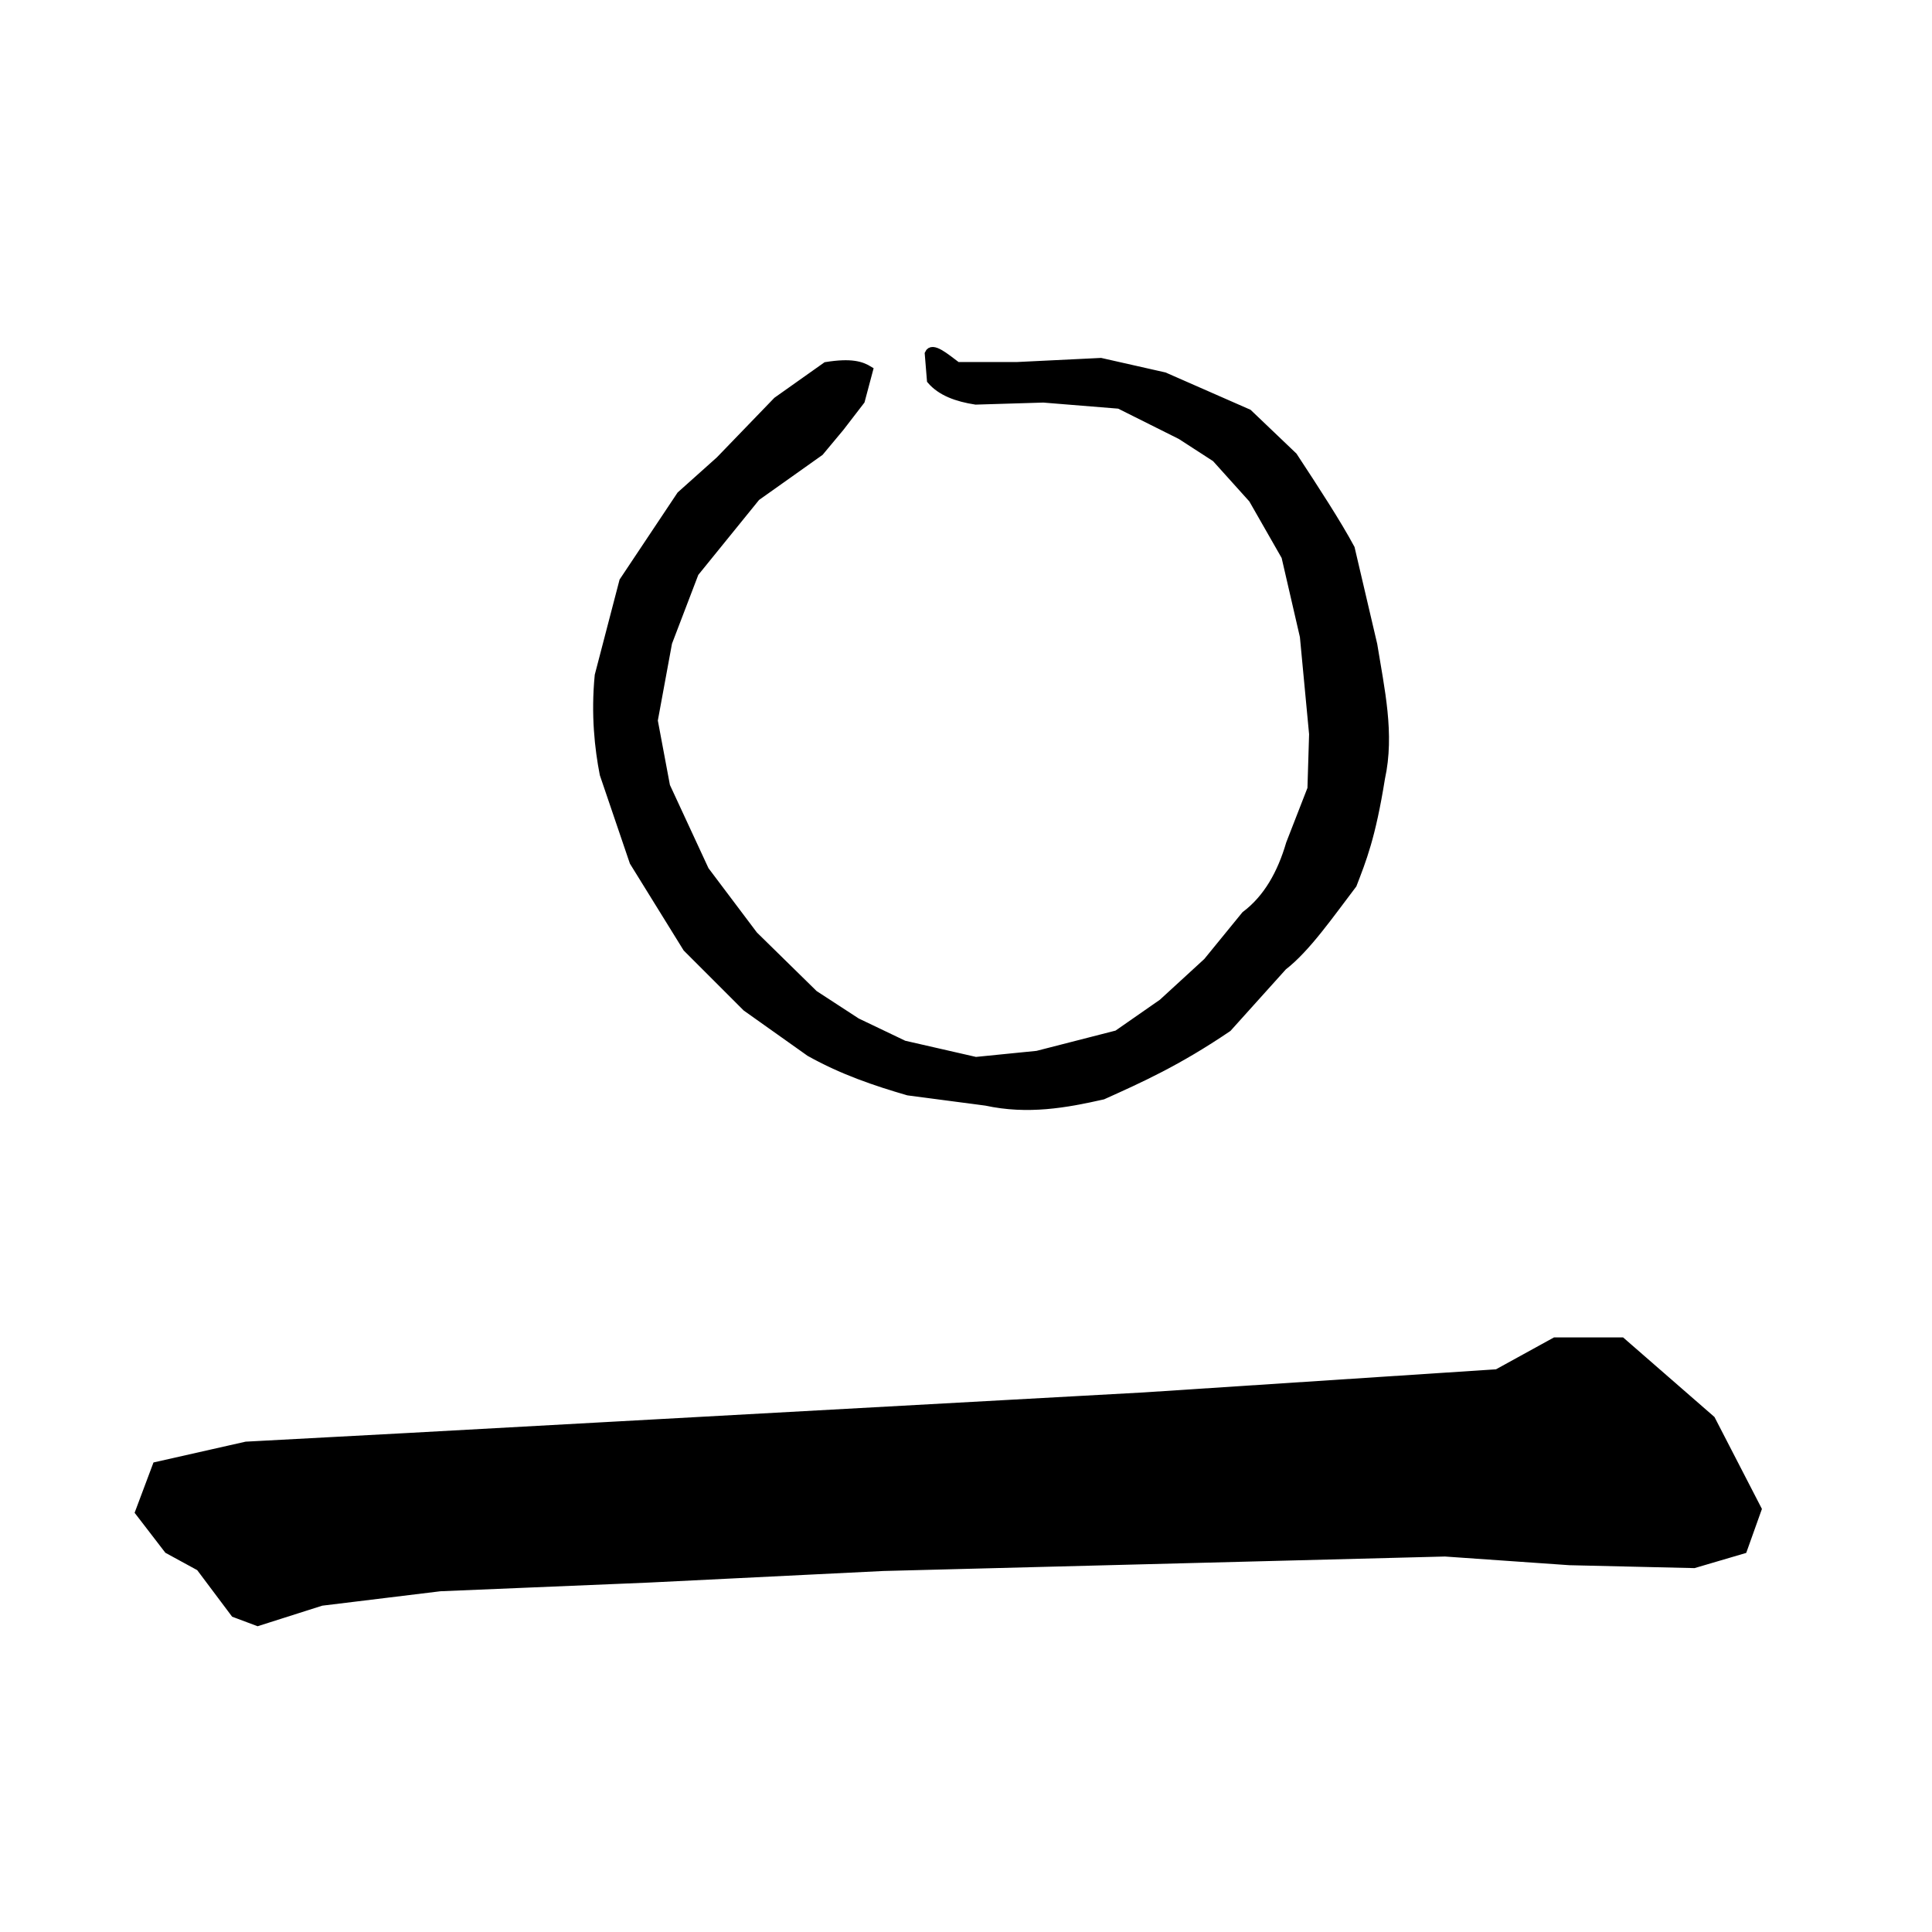 <?xml version="1.0" encoding="UTF-8" standalone="no"?>
<!-- Created with Inkscape (http://www.inkscape.org/) -->

<svg
   xmlns:dc="http://purl.org/dc/elements/1.1/"
   xmlns:cc="http://creativecommons.org/ns#"
   xmlns:rdf="http://www.w3.org/1999/02/22-rdf-syntax-ns#"
   xmlns:svg="http://www.w3.org/2000/svg"
   xmlns="http://www.w3.org/2000/svg"
   xmlns:sodipodi="http://sodipodi.sourceforge.net/DTD/sodipodi-0.dtd"
   xmlns:inkscape="http://www.inkscape.org/namespaces/inkscape"
   id="svg5600"
   version="1.1"
   inkscape:version="0.91 r13725"
   width="250"
   height="250"
   viewBox="0 0 250 250"
   sodipodi:docname="宋度宗御押.svg">
  <defs
     id="defs5604" />
  <sodipodi:namedview
     pagecolor="#ffffff"
     bordercolor="#666666"
     borderopacity="1"
     objecttolerance="10"
     gridtolerance="10"
     guidetolerance="10"
     inkscape:pageopacity="0"
     inkscape:pageshadow="2"
     inkscape:window-width="1202"
     inkscape:window-height="723"
     id="namedview5602"
     showgrid="false"
     inkscape:zoom="2.1674747"
     inkscape:cx="125.71638"
     inkscape:cy="163.10524"
     inkscape:window-x="35"
     inkscape:window-y="13"
     inkscape:window-maximized="0"
     inkscape:current-layer="svg5600" />
  <path
     style="fill:#000000;fill-rule:evenodd;stroke:#000000;stroke-width:1px;stroke-linecap:butt;stroke-linejoin:miter;stroke-opacity:1;fill-opacity:1"
     d="m 20.234,189.671 11.616,-2.623 20.984,-1.124 95.177,-5.246 45.715,-2.998 7.494,-4.122 8.618,0 11.616,10.117 5.995,11.616 -1.874,5.246 -6.37,1.874 -16.113,-0.375 -16.113,-1.124 -72.694,1.874 -30.352,1.499 -26.979,1.124 -15.363,1.874 -8.244,2.623 -2.998,-1.124 -4.497,-5.995 -4.122,-2.248 -3.747,-4.871 z"
     id="path6150"
     inkscape:connector-curvature="0" />
  <path
     style="fill:#000000;fill-rule:evenodd;stroke:#000000;stroke-width:1px;stroke-linecap:butt;stroke-linejoin:miter;stroke-opacity:1;fill-opacity:1"
     d="m 112.467,47.878 c -0.992,-0.609 -2.308,-1.057 -5.57,-0.531 l -6.366,4.509 -7.427,7.692 -5.04,4.509 -7.427,11.141 -3.183,12.202 c -0.492,5.07 -0.006,9.428 0.647,12.782 l 3.863,11.356 6.897,11.141 7.692,7.692 8.223,5.836 c 4.244,2.371 8.488,3.807 12.732,5.04 l 10.08,1.326 c 5.398,1.168 10.287,0.3 15.119,-0.796 4.839,-2.178 9.66,-4.334 16.18,-8.753 l 7.162,-7.958 c 3.006,-2.317 6.012,-6.655 9.019,-10.61 1.222,-3.176 2.427,-6.106 3.647,-13.743 1.27,-5.764 -0.068,-11.527 -0.995,-17.291 l -2.918,-12.467 c -1.746,-3.249 -4.554,-7.56 -7.427,-11.936 l -5.836,-5.57 -10.875,-4.775 -8.223,-1.857 -10.875,0.531 -7.692,0 c -1.553,-1.16 -3.265,-2.64 -3.714,-1.592 l 0.282,3.448 c 1.302,1.522 3.37,2.277 5.819,2.653 l 8.753,-0.265 9.814,0.796 7.958,3.979 4.509,2.918 4.775,5.305 4.244,7.427 2.387,10.345 1.194,12.633 -0.216,7.062 -2.769,7.112 c -1.134,3.872 -2.93,7.084 -5.786,9.234 l -4.924,6.034 -5.802,5.322 -5.836,4.062 -10.345,2.653 -7.958,0.796 -9.284,-2.122 -6.101,-2.918 -5.521,-3.597 -7.792,-7.643 -6.316,-8.389 -5.04,-10.875 -1.592,-8.488 1.857,-10.08 3.448,-9.019 7.958,-9.814 8.223,-5.836 2.653,-3.183 2.653,-3.448 z"
     id="path6152"
     inkscape:connector-curvature="0"
     sodipodi:nodetypes="cccccccccccccccccccccccccccccccccccccccccccccccccccccccccccc" />
</svg>
